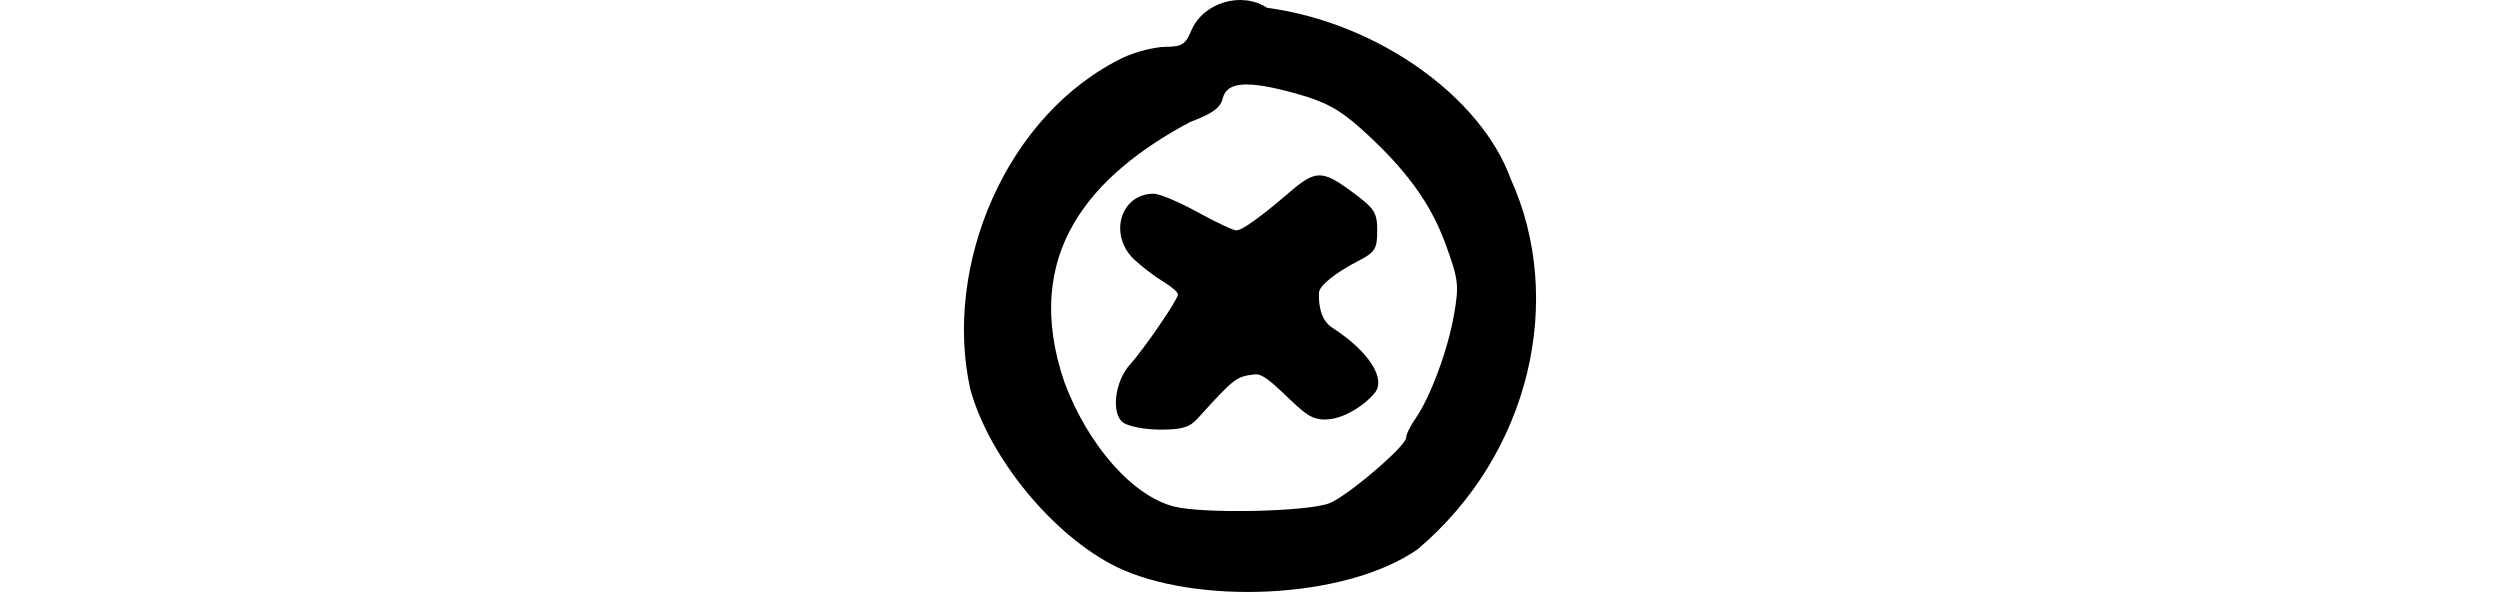 <?xml version="1.0" encoding="UTF-8" standalone="no"?>
<!-- Created with Inkscape (http://www.inkscape.org/) -->

<svg
   xmlns:dc="http://purl.org/dc/elements/1.1/"
   xmlns:cc="http://creativecommons.org/ns#"
   xmlns:rdf="http://www.w3.org/1999/02/22-rdf-syntax-ns#"
   xmlns:svg="http://www.w3.org/2000/svg"
   xmlns="http://www.w3.org/2000/svg"
   xmlns:sodipodi="http://sodipodi.sourceforge.net/DTD/sodipodi-0.dtd"
   xmlns:inkscape="http://www.inkscape.org/namespaces/inkscape"
   width="200"
   height="47.356"
   id="svg2"
   version="1.1"
   inkscape:version="0.48.2 r9819"
   sodipodi:docname="frogs.svg">
  <defs
     id="defs4" />
  <sodipodi:namedview
     id="base"
     pagecolor="#ffffff"
     bordercolor="#666666"
     borderopacity="1.0"
     inkscape:pageopacity="0.0"
     inkscape:pageshadow="2"
     inkscape:zoom="1.979899"
     inkscape:cx="77.02845"
     inkscape:cy="5.8839719"
     inkscape:document-units="px"
     inkscape:current-layer="layer1"
     showgrid="false"
     fit-margin-top="0"
     fit-margin-left="0"
     fit-margin-right="0"
     fit-margin-bottom="0"
     inkscape:window-width="1366"
     inkscape:window-height="706"
     inkscape:window-x="-8"
     inkscape:window-y="-8"
     inkscape:window-maximized="1"
     showguides="true"
     inkscape:guide-bbox="true" />
  <g
     inkscape:label="Layer 1"
     inkscape:groupmode="layer"
     id="layer1"
     transform="translate(-737.758,-485.927)">
    <path
       inkscape:connector-curvature="0"
       id="path3389"
       d="m 827.075,531.276 c -5.056,-2.489 -10.164,-8.693 -11.69,-14.198 -2.194,-9.823 2.809,-22.013 12.281,-26.571 1,-0.454 2.502,-0.829 3.34,-0.834 1.297,-0.008 1.6,-0.198 2.052,-1.287 0.93,-2.246 4.013,-3.18 6.063,-1.837 8.929,1.206 17.133,7.174 19.492,13.686 4.36,9.581 1.624,21.976 -7.458,29.645 -5.874,4.065 -17.813,4.436 -24.079,1.397 z m 17.023,-5.087 c 1.43,-0.55 6.15,-4.575 6.15,-5.244 0,-0.26 0.329,-0.94 0.732,-1.51 1.181,-1.674 2.591,-5.451 3.088,-8.272 0.427,-2.427 0.378,-2.849 -0.665,-5.708 -1.212,-3.322 -3.234,-6.077 -6.806,-9.269 -1.712,-1.53 -2.836,-2.132 -5.21,-2.79 -3.827,-1.061 -5.495,-0.944 -5.81,0.406 -0.174,0.744 -0.829,1.216 -2.614,1.888 -7.973,4.255 -13.553,10.572 -10.049,20.82 1.892,5.057 5.463,9.103 8.776,9.942 2.34,0.592 10.642,0.417 12.408,-0.263 z m -16.493,-6.457 c -0.97,-0.709 -0.666,-3.299 0.544,-4.632 1.125,-1.24 3.846,-5.211 3.846,-5.613 0,-0.183 -0.522,-0.642 -1.16,-1.019 -0.638,-0.377 -1.676,-1.164 -2.307,-1.748 -2.118,-1.963 -1.153,-5.298 1.533,-5.298 0.449,0 2.018,0.661 3.487,1.468 1.469,0.807 2.871,1.468 3.115,1.468 0.46,0 1.932,-1.055 4.247,-3.043 2.08,-1.787 2.62,-1.798 4.936,-0.098 1.886,1.384 2.09,1.694 2.09,3.166 0,1.416 -0.18,1.724 -1.363,2.336 -2.051,1.061 -3.3,2.084 -3.3,2.654 0,0.28 -0.098,2.012 1.045,2.753 3.09,2.004 4.279,4.137 3.442,5.205 -0.819,1.044 -3.305,2.821 -5.135,1.904 -1.29,-0.646 -3.415,-3.476 -4.433,-3.362 -1.536,0.173 -1.63,0.237 -4.618,3.525 -0.619,0.681 -1.187,0.899 -2.961,0.899 -1.227,0 -2.58,-0.255 -3.006,-0.566 z"
       style="fill:#000000"
       sodipodi:nodetypes="cccssccccssssssssccssssssssssssssssssssss" />
  </g>
</svg>
